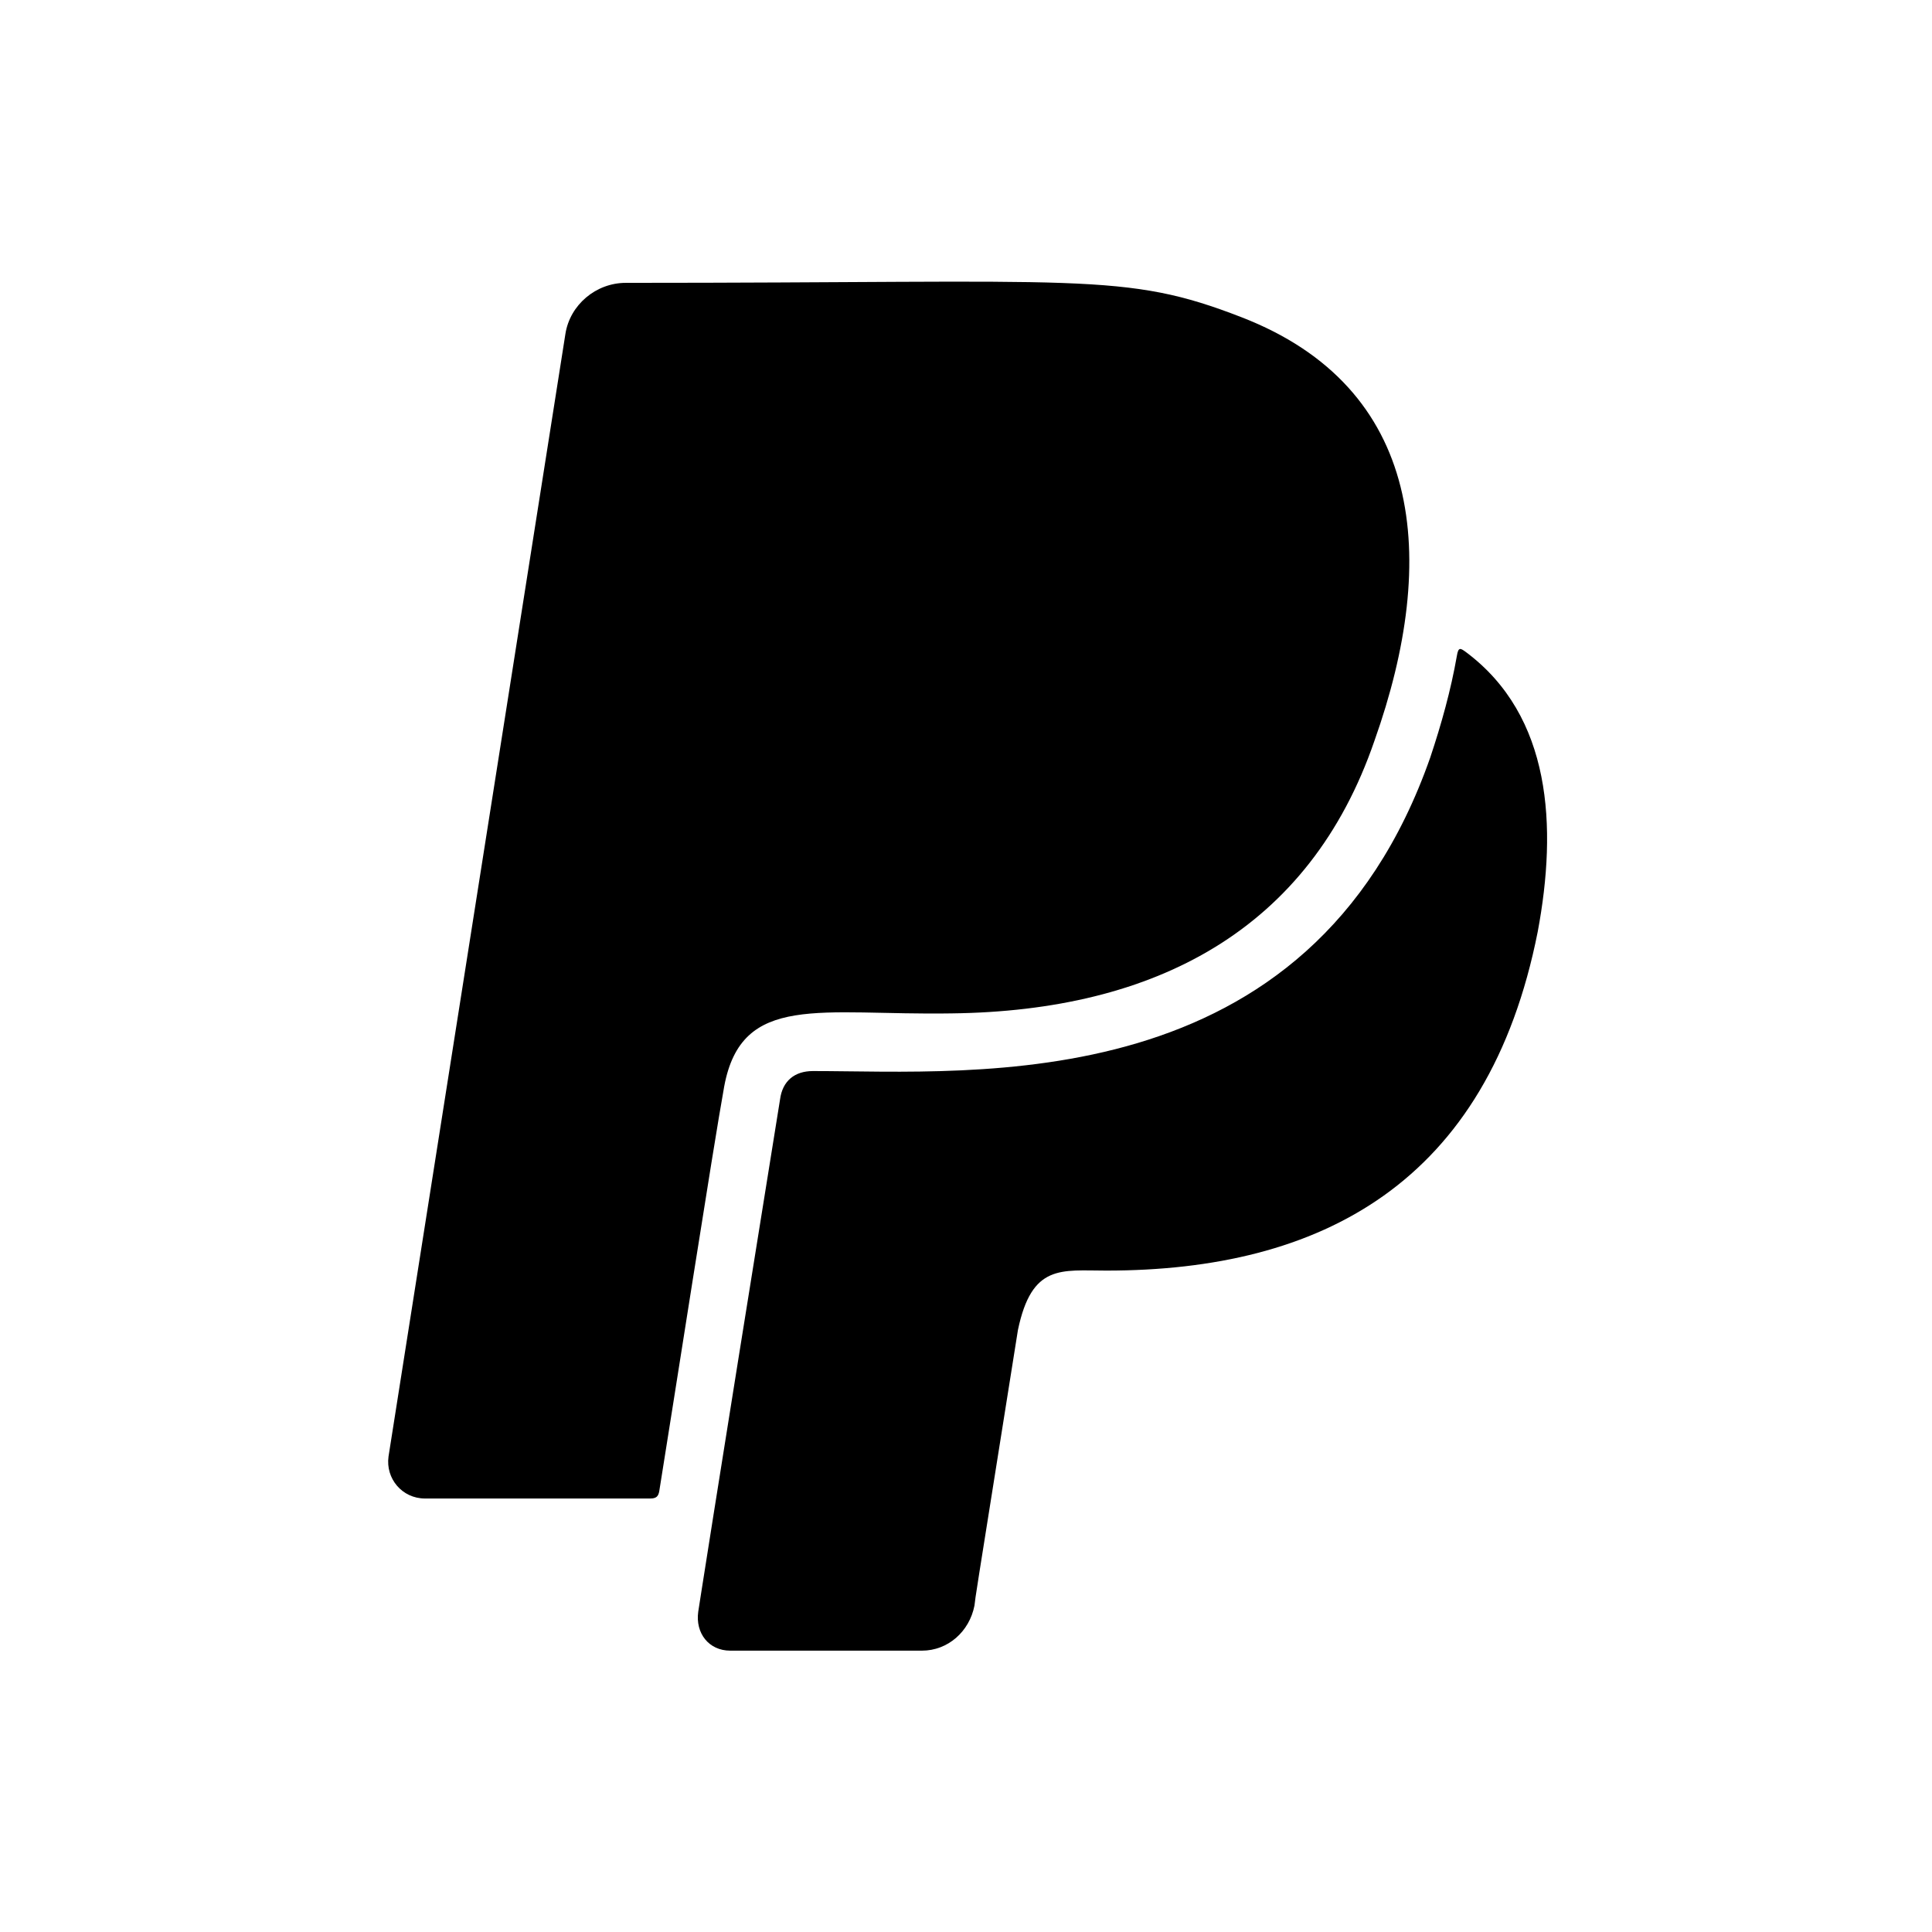 <svg xmlns="http://www.w3.org/2000/svg" viewBox="0 0 640 640"><!--! Font Awesome Free 7.1.0 by @fontawesome - https://fontawesome.com License - https://fontawesome.com/license/free (Icons: CC BY 4.0, Fonts: SIL OFL 1.1, Code: MIT License) Copyright 2025 Fonticons, Inc. --><path fill="currentColor" d="M239.9 359.9C236.4 379.1 222.5 468.6 218.4 493.9C218.1 495.7 217.4 496.4 215.4 496.4L140.8 496.4C133.2 496.4 127.7 489.8 128.7 482.5L187.3 110.6C188.8 101 197.4 93.7 207.3 93.7C359.6 93.7 372.4 90 411.3 105.1C471.4 128.4 476.9 184.6 455.3 245.4C433.8 308 382.8 334.9 315.2 335.7C271.8 336.4 245.7 328.7 239.9 359.9zM485.6 216C483.8 214.7 483.1 214.2 482.6 217.3C480.6 228.7 477.5 239.8 473.8 250.9C433.9 364.7 323.3 354.8 269.3 354.8C263.2 354.8 259.2 358.1 258.4 364.2C235.8 504.6 231.3 533.9 231.3 533.9C230.3 541 234.8 546.8 241.9 546.8L305.4 546.8C314 546.8 321.1 540.5 322.8 531.9C323.5 526.5 321.7 538 337.2 440.6C341.8 418.6 351.5 420.9 366.5 420.9C437.5 420.9 492.9 392.1 509.4 308.6C515.9 273.8 514 237.2 485.6 216z"/></svg>